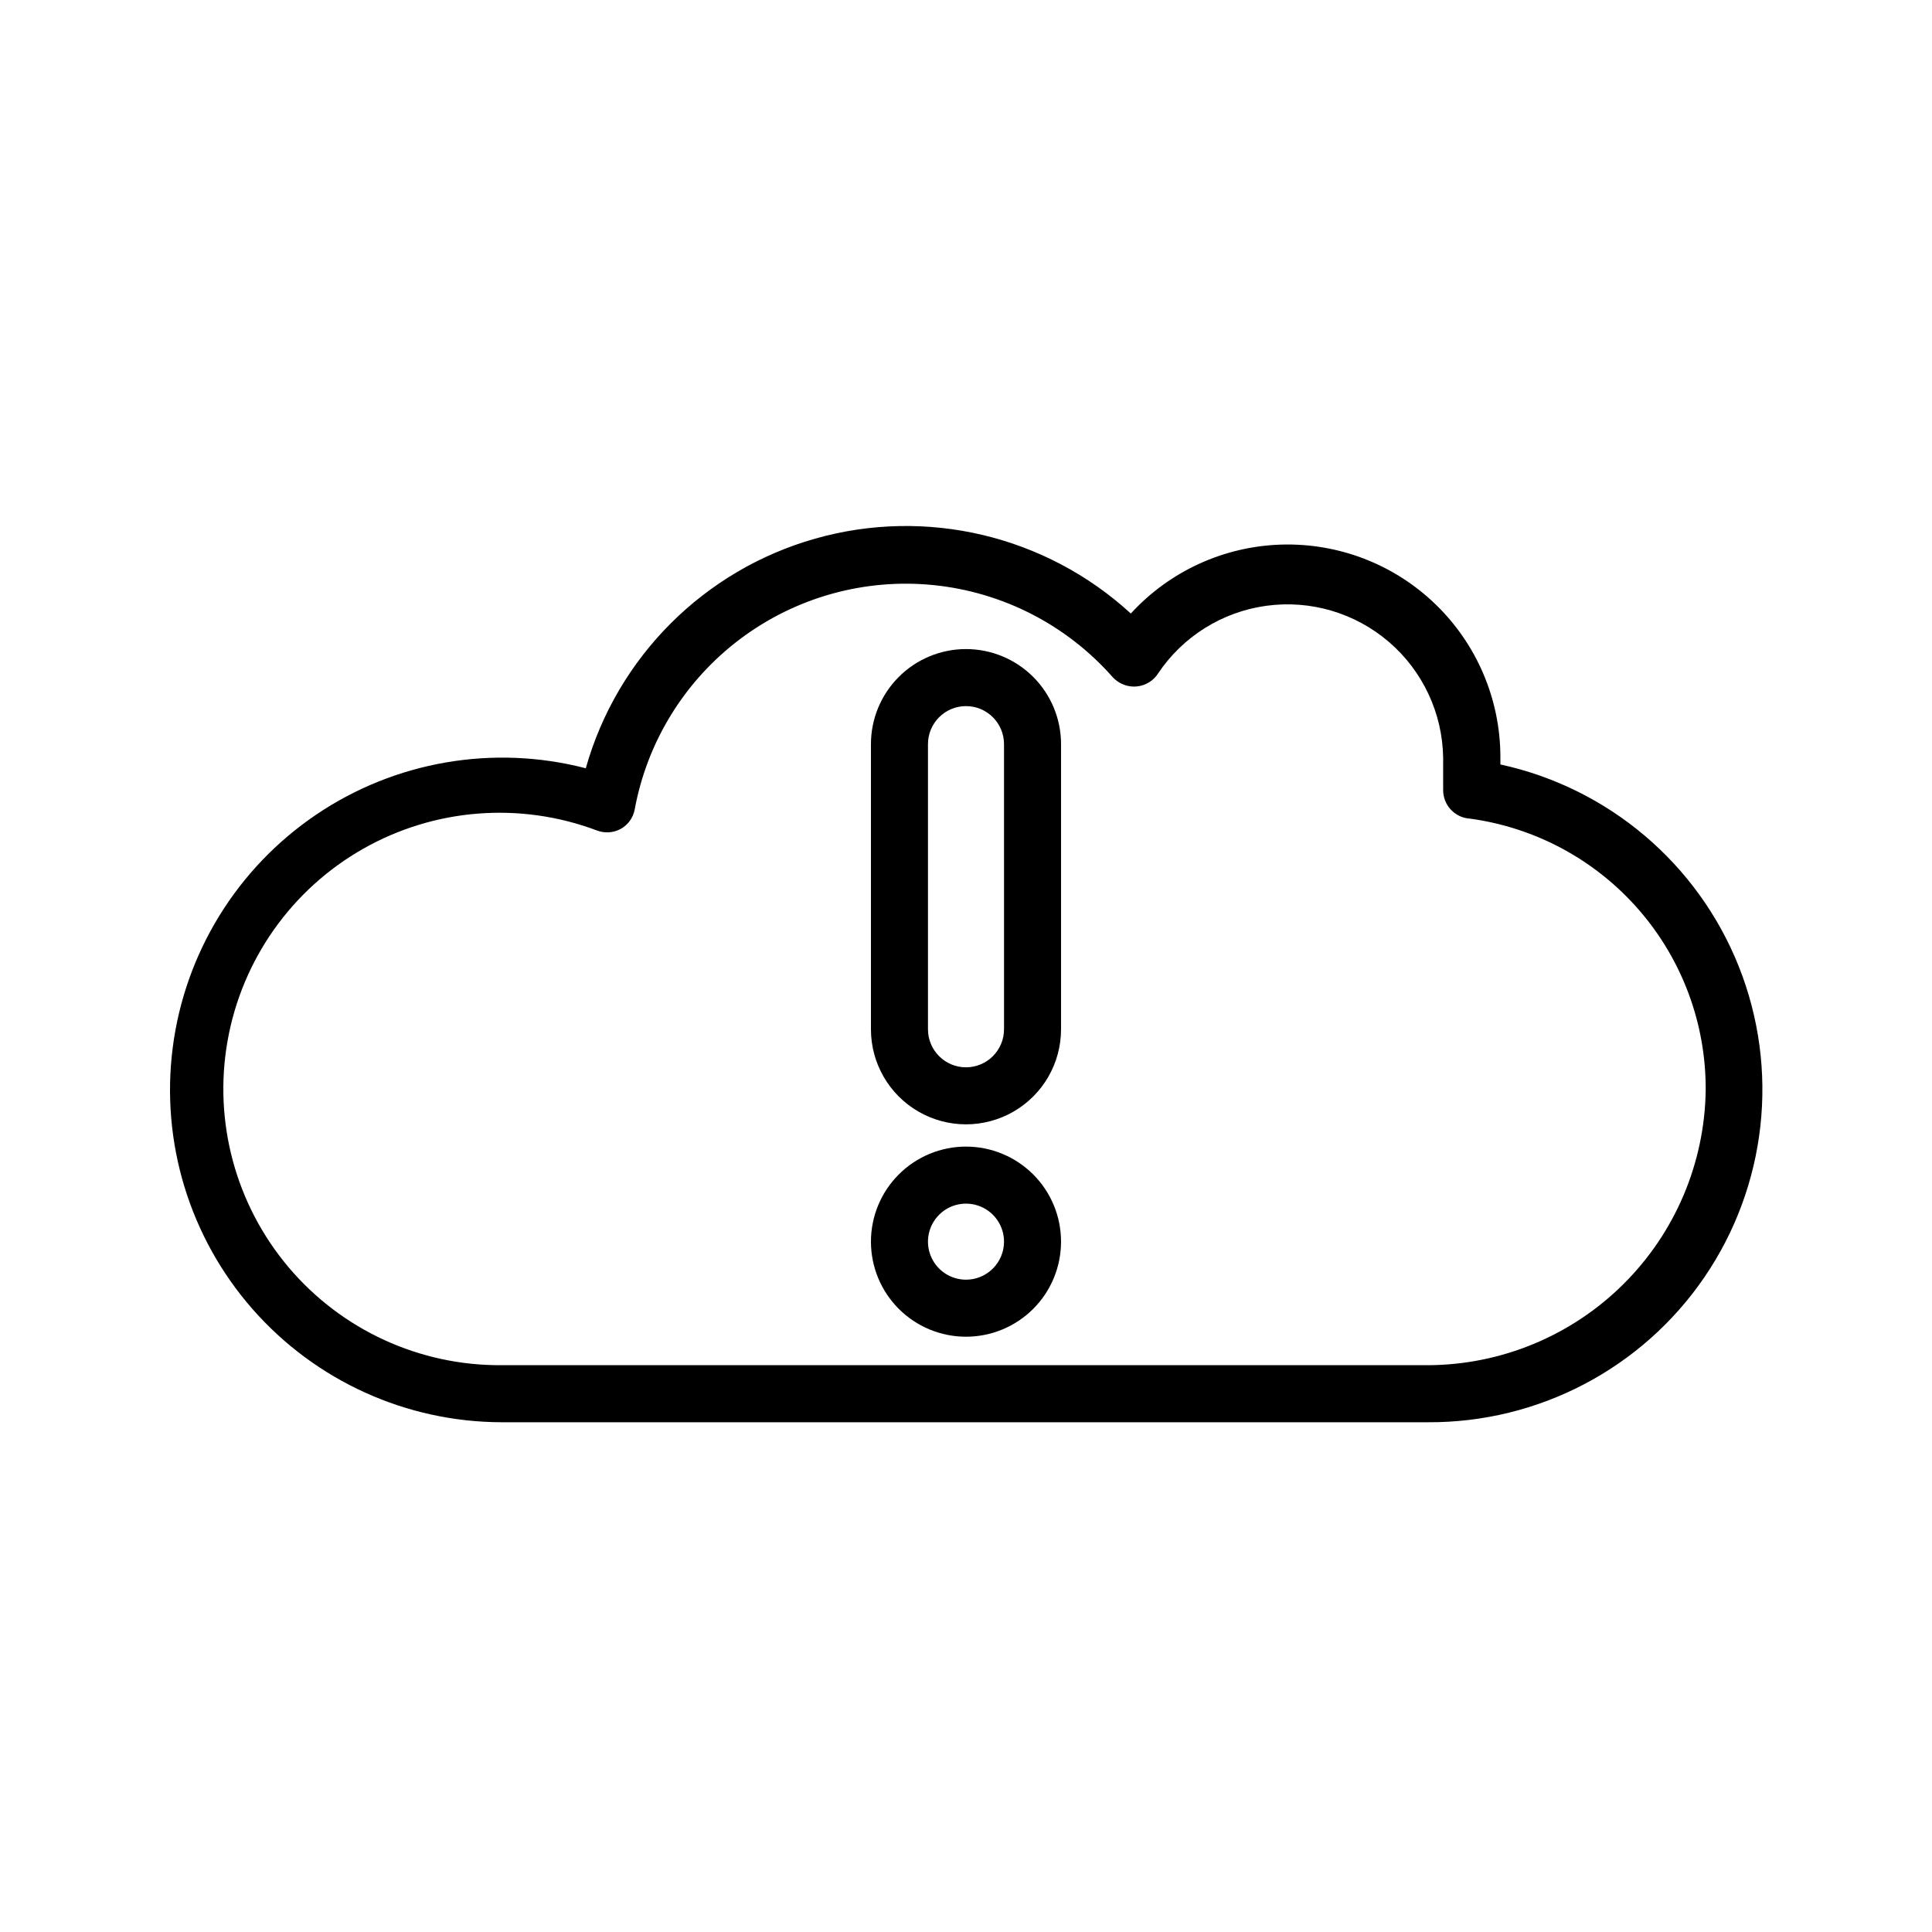 <?xml version="1.0" encoding="UTF-8"?>
<!-- Uploaded to: SVG Repo, www.svgrepo.com, Generator: SVG Repo Mixer Tools -->
<svg fill="#000000" width="800px" height="800px" version="1.1" viewBox="144 144 512 512" xmlns="http://www.w3.org/2000/svg">
 <g>
  <path d="m541.62 346.59v-2.215c-0.082-15.203-6.301-29.727-17.242-40.277-10.941-10.555-25.68-16.242-40.875-15.773-15.195 0.473-29.555 7.055-39.824 18.266-22.559-20.691-54.23-28.199-83.676-19.84-29.445 8.359-52.449 31.391-60.766 60.848-24.477-6.348-50.5-1.871-71.445 12.293-20.945 14.164-34.793 36.648-38.016 61.73-3.223 25.078 4.488 50.332 21.176 69.332 16.684 19 40.73 29.91 66.016 29.957h245.41c29.32 0.168 56.805-14.25 73.332-38.469 16.527-24.219 19.934-55.07 9.09-82.312-10.848-27.242-34.527-47.309-63.176-53.539zm-19.246 159.2h-245.41c-21.758 0.172-42.461-9.344-56.5-25.965-14.035-16.621-19.953-38.625-16.148-60.047 3.809-21.418 16.945-40.035 35.852-50.801s41.621-12.562 61.988-4.906c2.07 0.805 4.394 0.656 6.348-0.402 1.902-1.062 3.246-2.902 3.676-5.039 3.297-18.078 13.285-34.246 27.973-45.289 14.688-11.039 32.996-16.141 51.277-14.281 18.281 1.855 35.191 10.535 47.359 24.301 0.961 1.07 2.199 1.855 3.574 2.269 3.219 0.965 6.688-0.305 8.516-3.125 6.559-9.82 17.008-16.359 28.707-17.965 11.699-1.605 23.527 1.883 32.484 9.574 8.961 7.691 14.195 18.852 14.379 30.66v4.281 4.332c-0.004 4.004 3.109 7.32 7.106 7.559 17.363 2.359 33.277 10.957 44.773 24.184 11.496 13.227 17.785 30.188 17.699 47.711-0.25 19.391-8.113 37.906-21.895 51.555-13.777 13.648-32.371 21.332-51.762 21.395z"/>
  <path d="m400 447.86c-6.684 0-13.09 2.656-17.812 7.379-4.727 4.723-7.379 11.133-7.379 17.812 0 6.68 2.652 13.09 7.379 17.812 4.723 4.723 11.129 7.379 17.812 7.379 6.68 0 13.086-2.656 17.812-7.379 4.723-4.723 7.375-11.133 7.375-17.812 0-6.68-2.652-13.09-7.375-17.812-4.727-4.723-11.133-7.379-17.812-7.379zm0 35.266v0.004c-4.078 0-7.75-2.457-9.312-6.223-1.559-3.766-0.695-8.098 2.188-10.98 2.879-2.883 7.215-3.742 10.98-2.184 3.766 1.559 6.219 5.234 6.219 9.309 0 2.672-1.062 5.234-2.949 7.125-1.891 1.891-4.453 2.953-7.125 2.953z"/>
  <path d="m400 316.01c-6.684 0-13.09 2.656-17.812 7.379-4.727 4.727-7.379 11.133-7.379 17.812v75.57c0 9 4.801 17.316 12.594 21.816 7.793 4.5 17.398 4.5 25.191 0s12.594-12.816 12.594-21.816v-75.57c0-6.68-2.652-13.086-7.375-17.812-4.727-4.723-11.133-7.379-17.812-7.379zm10.078 100.76h-0.004c0 5.566-4.512 10.078-10.074 10.078-5.566 0-10.078-4.512-10.078-10.078v-75.57c0-5.562 4.512-10.074 10.078-10.074 5.562 0 10.074 4.512 10.074 10.074z"/>
 </g>
</svg>
